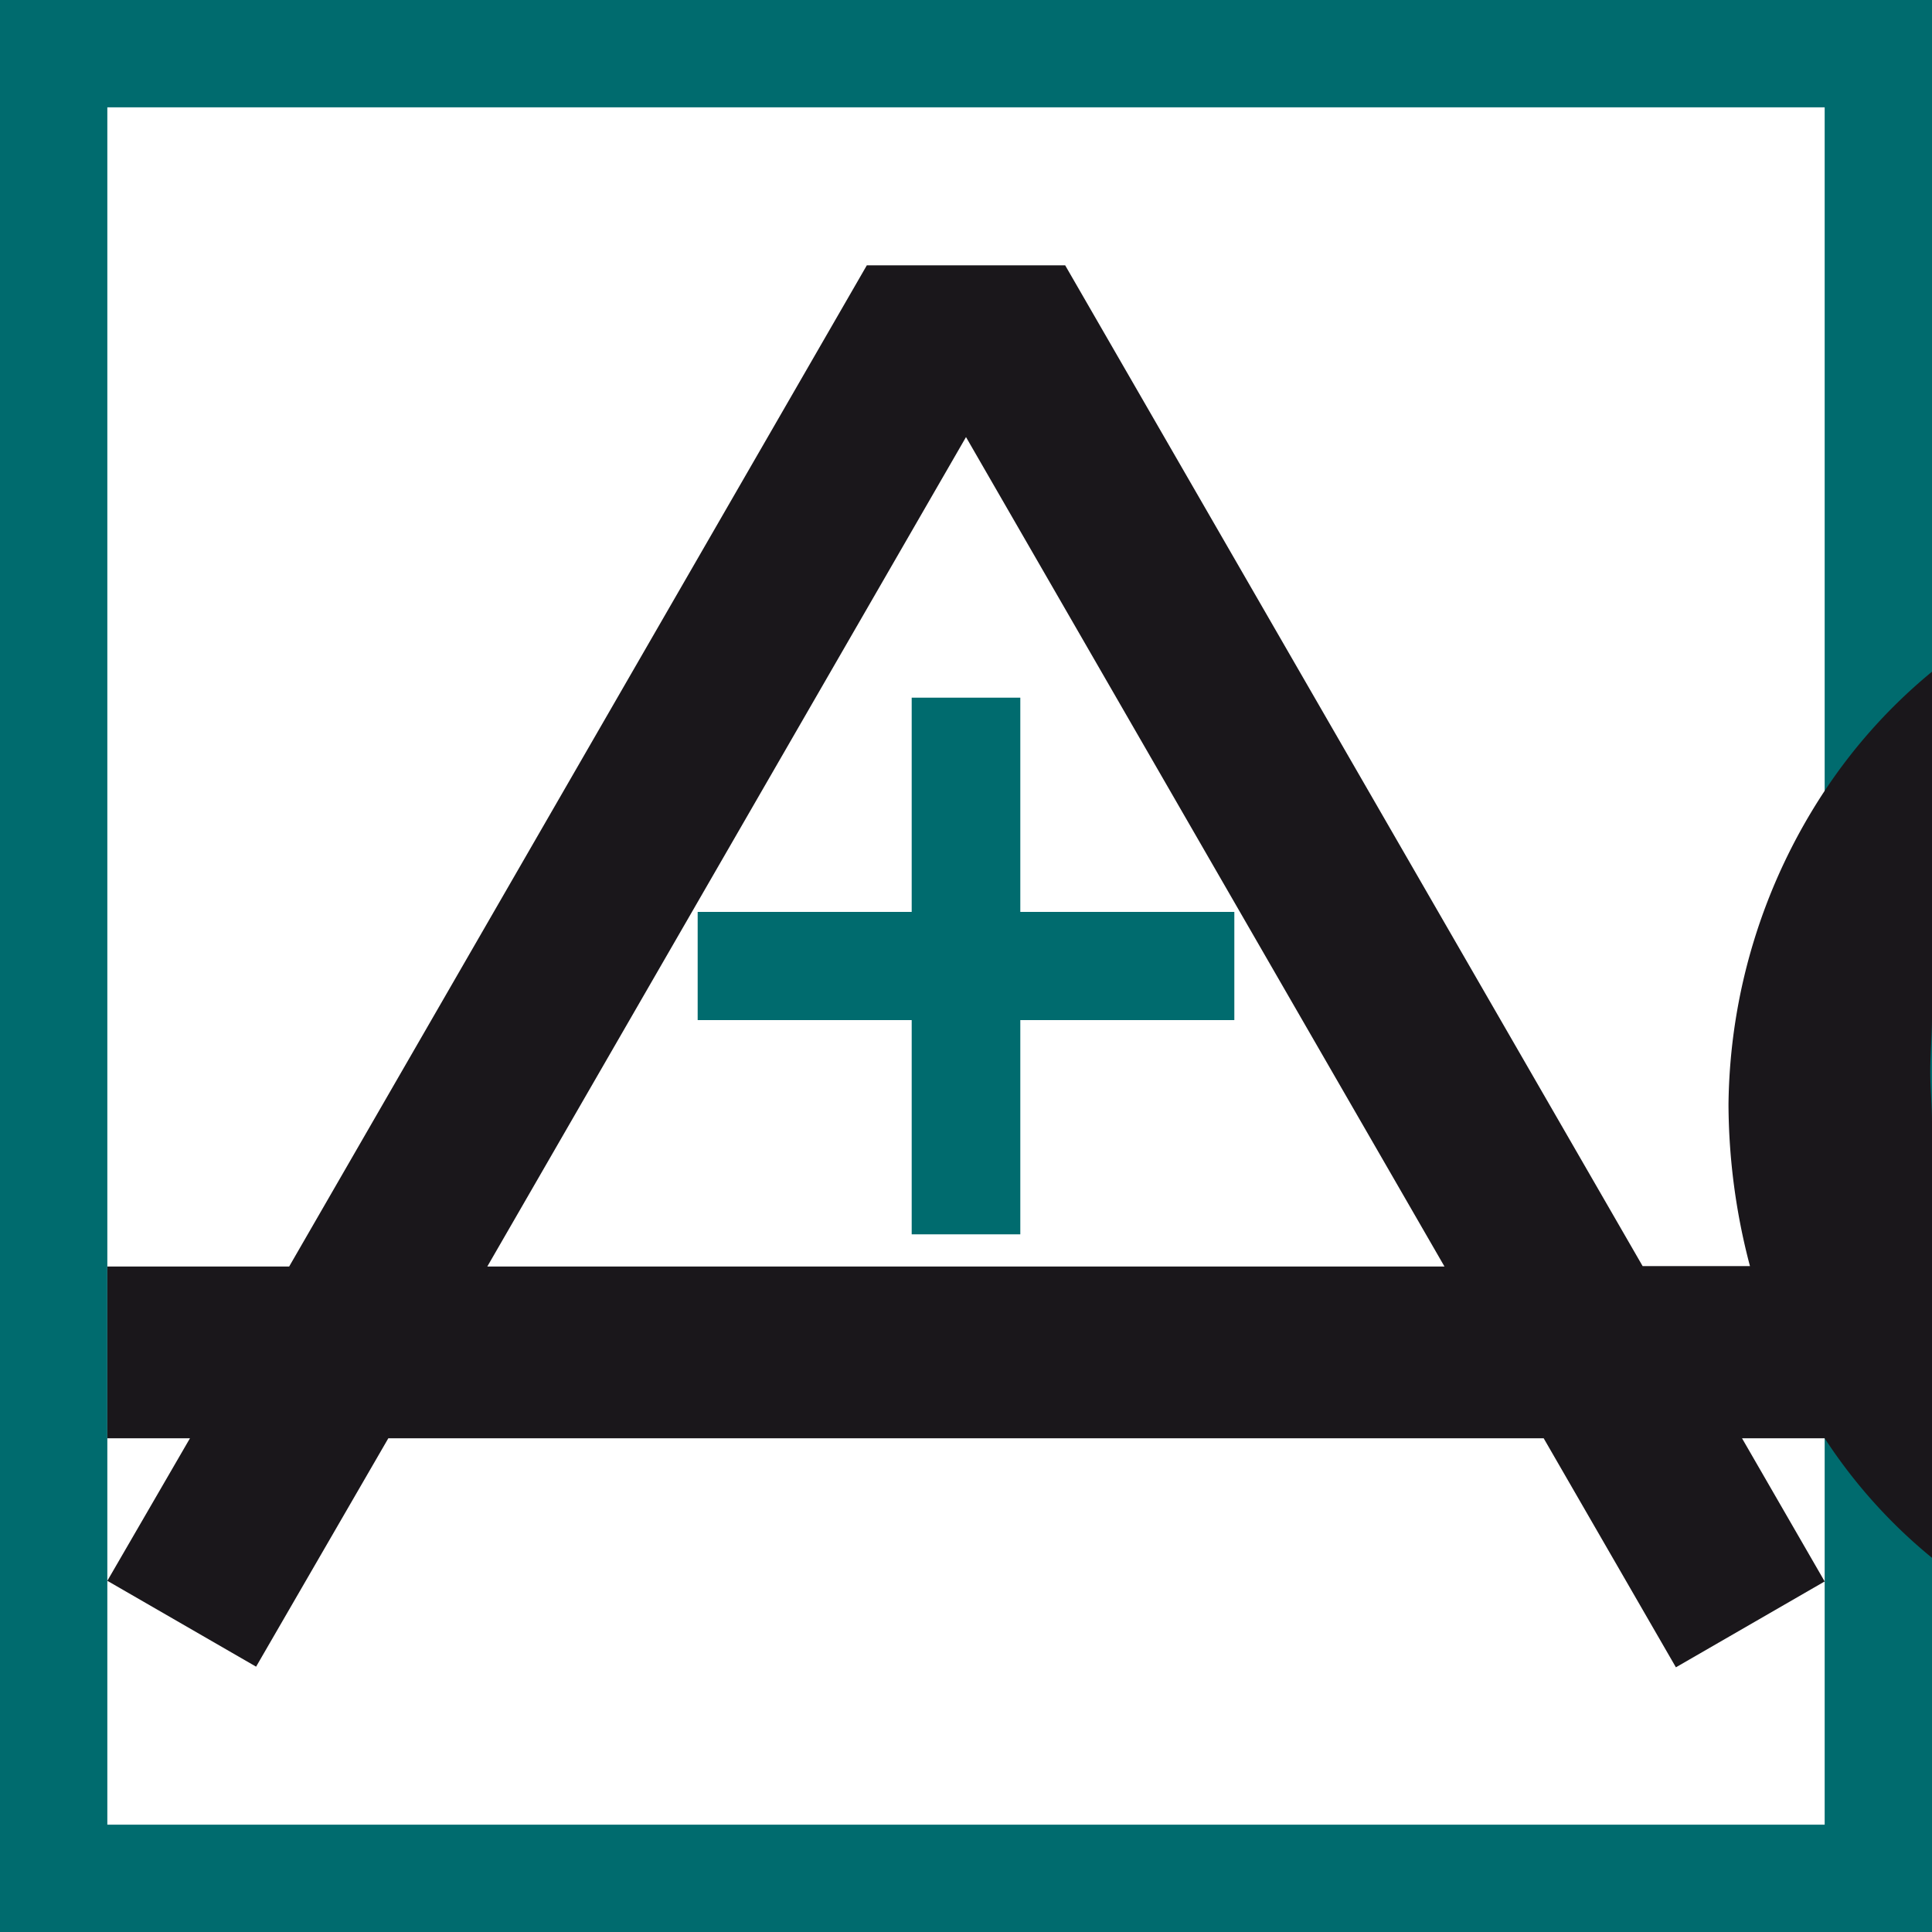 <svg id="Layer_1" data-name="Layer 1" xmlns="http://www.w3.org/2000/svg" width="90" height="90" viewBox="0 0 90 90"><rect x="0" y="0" width="90" height="90" fill="#808080" stroke="none"/><defs><style>.cls-1{fill:#006b6e;}.cls-2{fill:#fff;}.cls-3{fill:#1a171b;}</style></defs><title>favicon</title><polygon class="cls-1" points="0 0 0 16.83 0 66.83 0 90 90 90 90 0 0 0"/><rect class="cls-2" x="5" y="5" width="80" height="80"/><polygon class="cls-1" points="47.53 42.48 47.53 32.5 42.47 32.5 42.47 42.48 32.5 42.48 32.5 47.52 42.47 47.52 42.47 48.73 42.47 52.86 42.47 57.5 47.53 57.5 47.53 52.86 47.53 48.73 47.53 47.52 57.5 47.52 57.5 42.48 47.53 42.48"/><path class="cls-3" d="M90,47.39V31.29a25.11,25.11,0,0,0-5,5.55,27,27,0,0,0-4.48,14.62,29.82,29.82,0,0,0,1,7.52h-5L49.62,12.36H40.38L13.47,59H5v8H8.85L5,73.64l6.93,4L18.09,67H71.91l6.16,10.67,6.93-4L81.15,67H85v0h0a24.34,24.34,0,0,0,5,5.57V52.27c0-.77-.08-1.55-.08-2.36S90,48.21,90,47.39ZM22.7,59,45,20.36,67.29,59Z"/></svg>